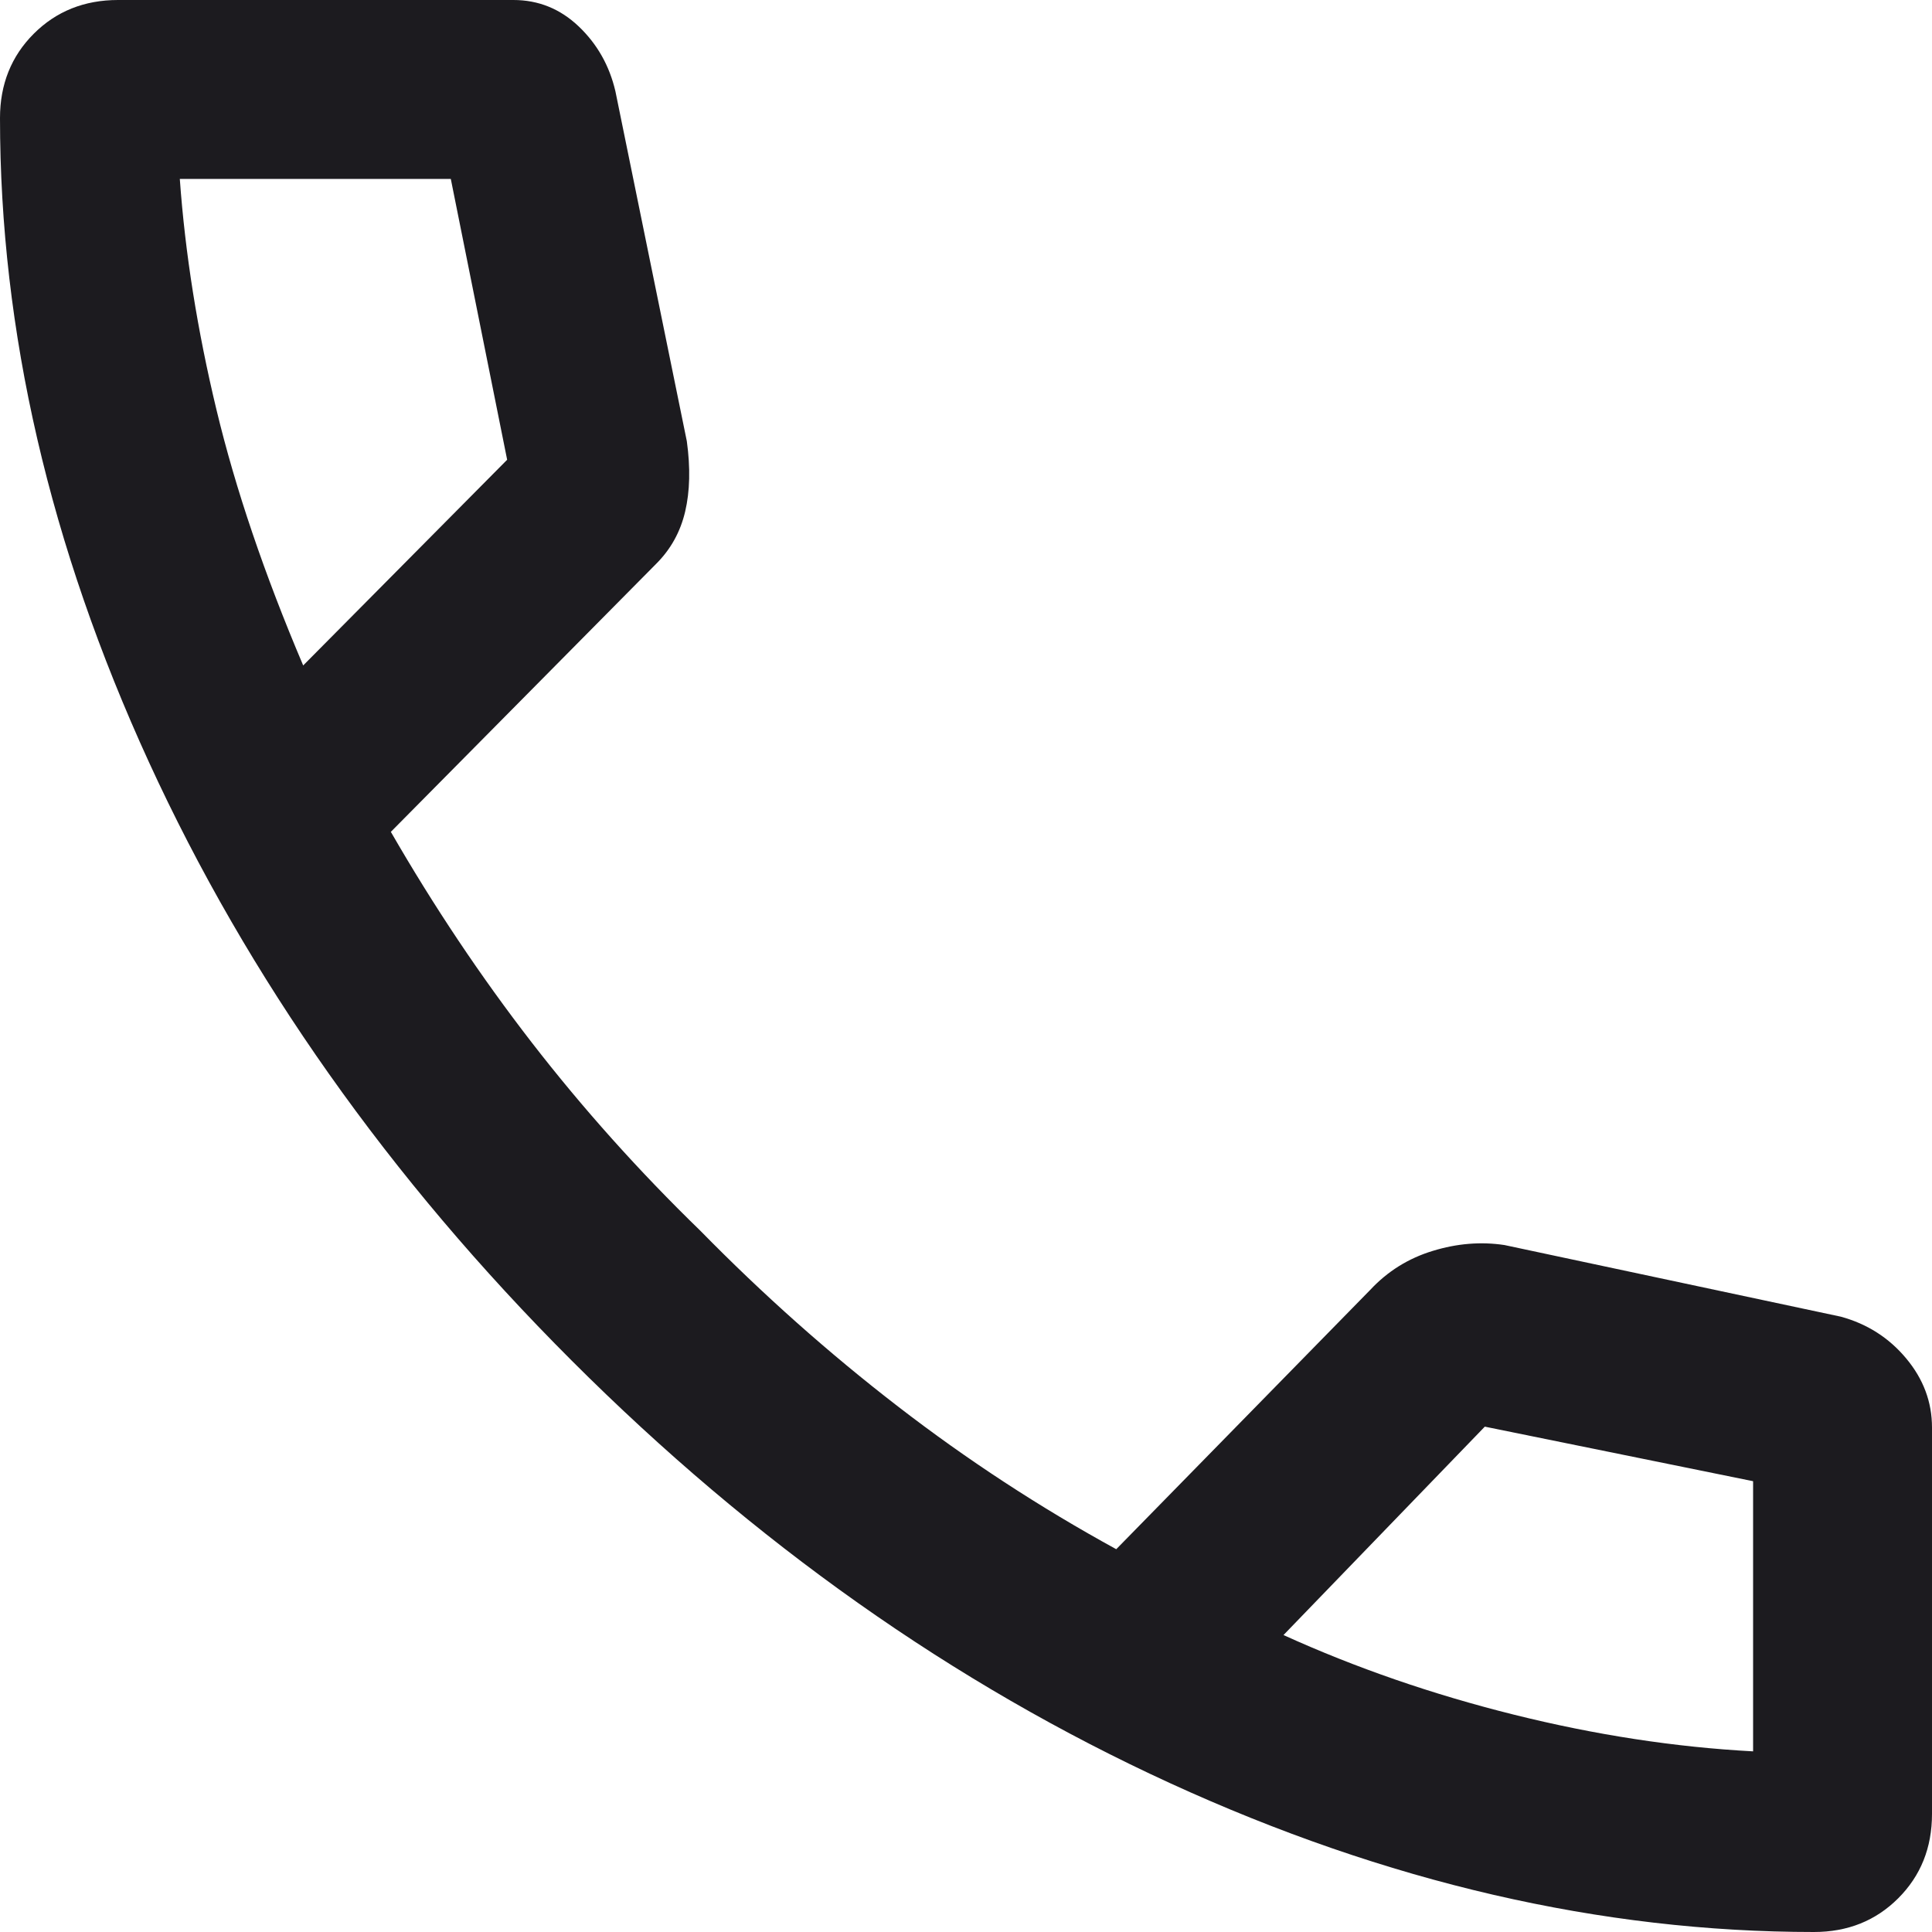 <svg width="30" height="30" viewBox="0 0 30 30" fill="none" xmlns="http://www.w3.org/2000/svg">
<path d="M28.167 30C24.861 30 21.528 29.229 18.167 27.688C14.806 26.146 11.708 23.958 8.875 21.125C6.042 18.292 3.854 15.194 2.312 11.833C0.771 8.472 0 5.139 0 1.833C0 1.31 0.175 0.873 0.524 0.524C0.873 0.175 1.31 0 1.833 0H7.972C8.361 0 8.699 0.137 8.986 0.41C9.273 0.683 9.463 1.019 9.556 1.417L10.665 6.851C10.722 7.265 10.713 7.63 10.639 7.944C10.565 8.259 10.415 8.53 10.188 8.756L6.069 12.917C6.736 14.074 7.465 15.164 8.257 16.188C9.049 17.211 9.921 18.185 10.875 19.111C11.847 20.102 12.87 21.012 13.944 21.84C15.018 22.669 16.148 23.407 17.333 24.056L21.278 20.028C21.546 19.741 21.869 19.539 22.247 19.424C22.625 19.308 22.996 19.278 23.361 19.333L28.583 20.445C28.991 20.556 29.329 20.771 29.597 21.091C29.866 21.412 30 21.77 30 22.167V28.167C30 28.691 29.825 29.127 29.476 29.476C29.127 29.825 28.691 30 28.167 30ZM4.708 10.333L7.875 7.139L7 2.778H2.792C2.875 3.935 3.065 5.13 3.361 6.361C3.657 7.593 4.106 8.917 4.708 10.333ZM19.93 25.389C21.051 25.898 22.243 26.31 23.507 26.625C24.771 26.94 26.009 27.13 27.222 27.195V23L23.056 22.153L19.93 25.389Z" fill="#1C1B1F"/>
</svg>
